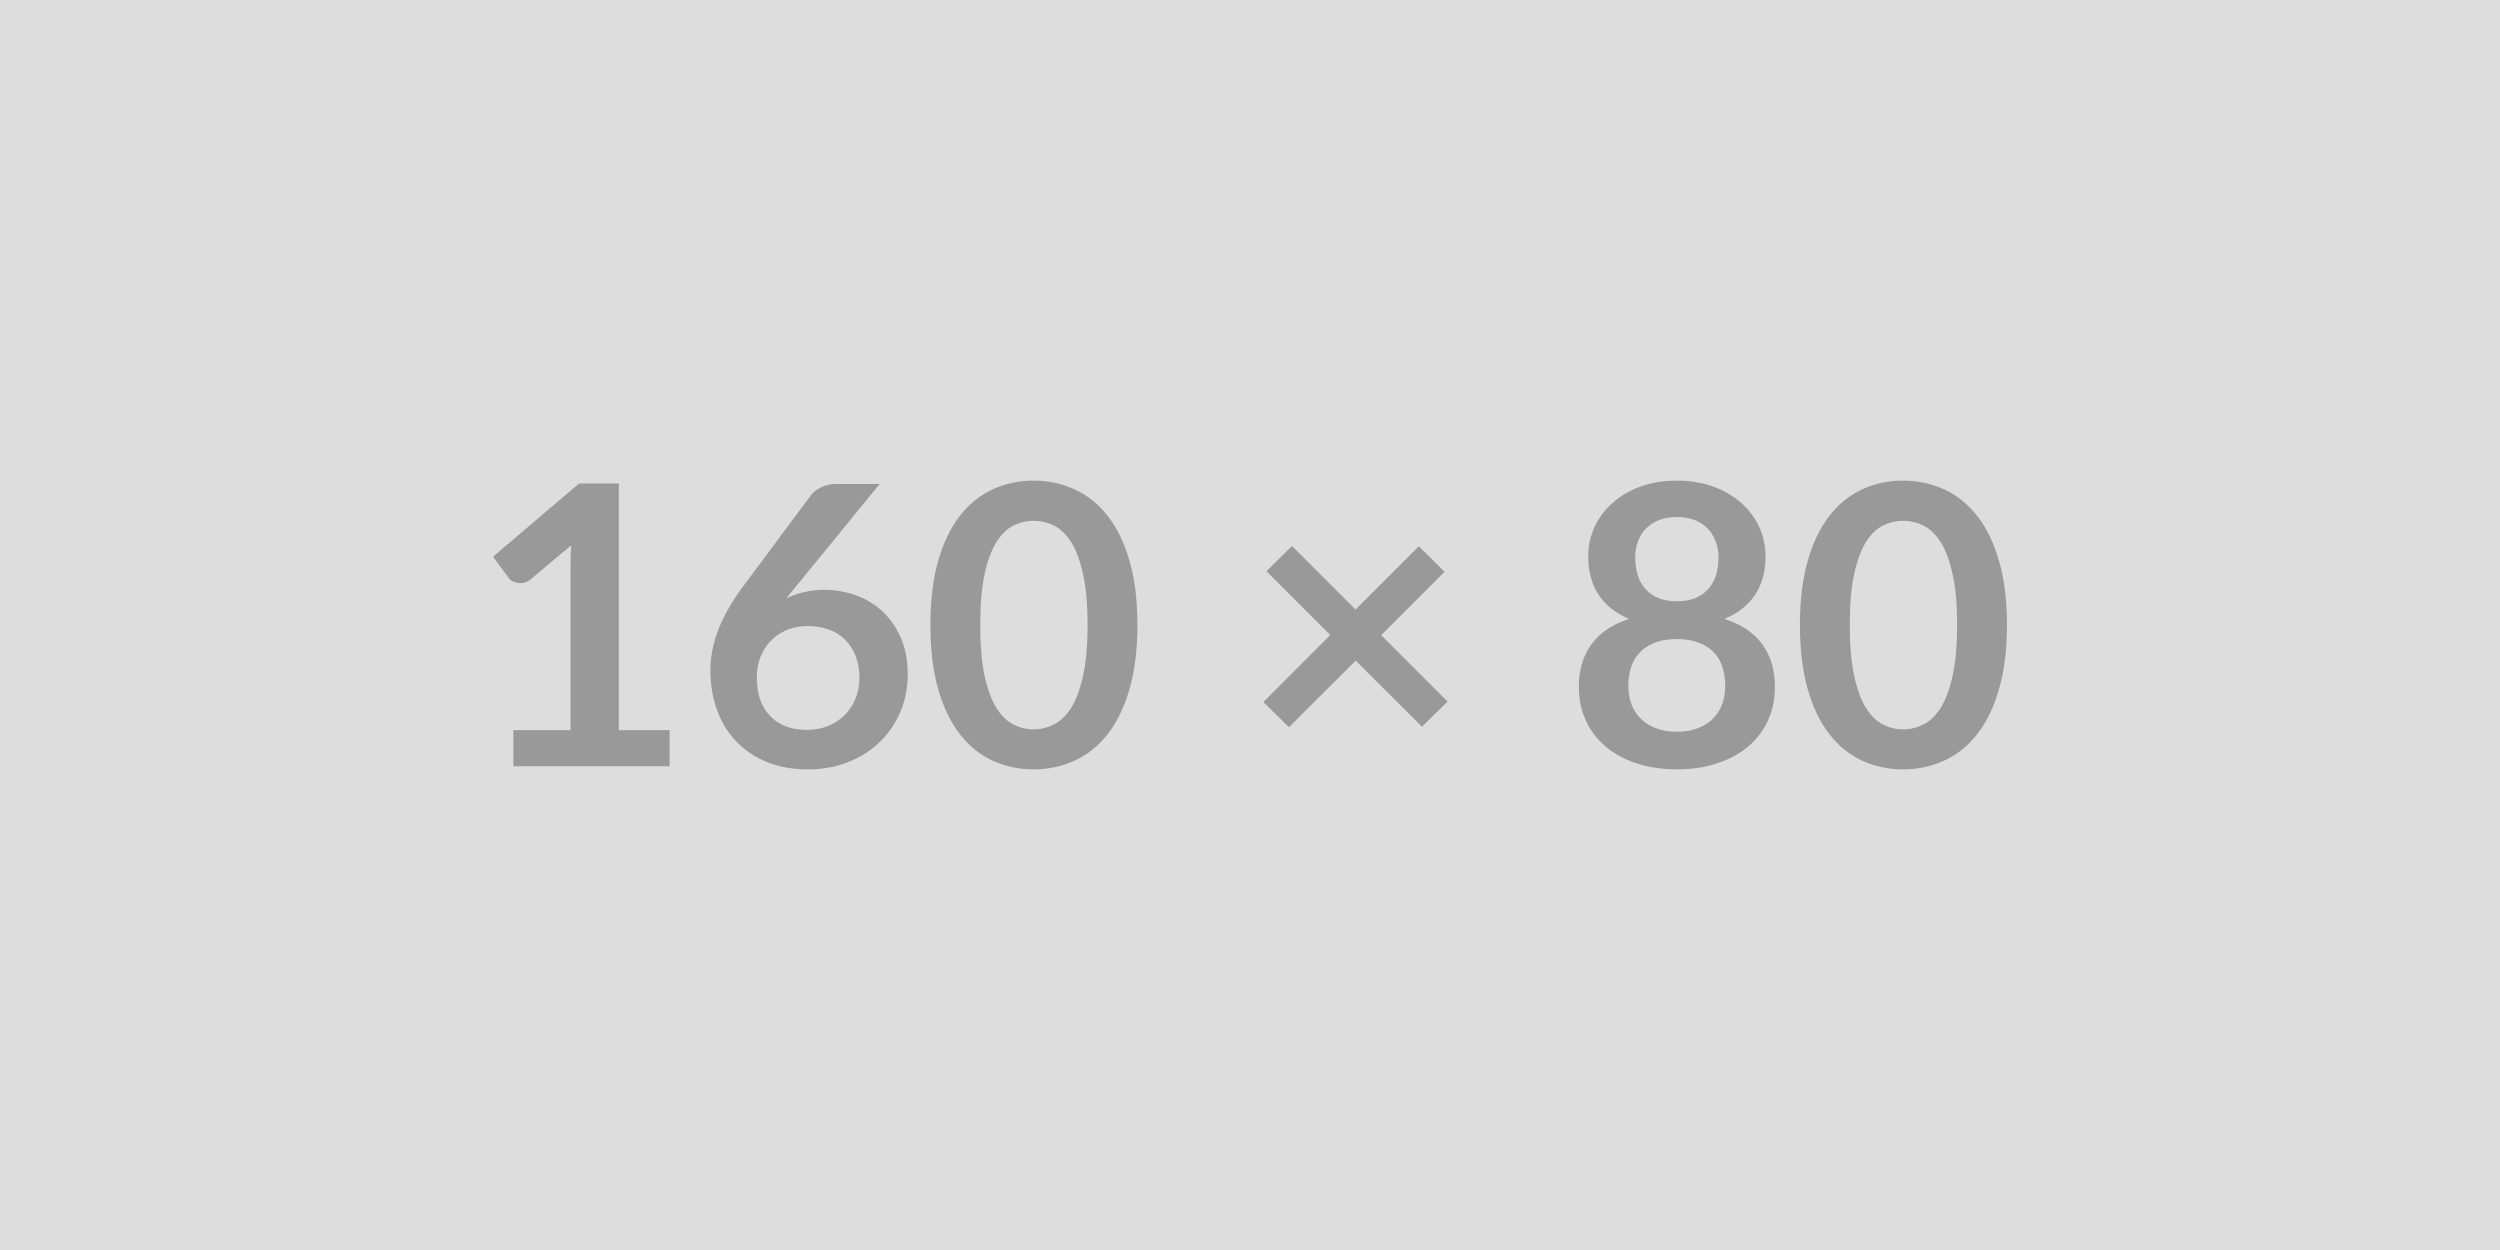 <svg xmlns="http://www.w3.org/2000/svg" width="160" height="80" viewBox="0 0 160 80"><rect width="100%" height="100%" fill="#DDDDDD"/><path fill="#999999" d="M39.605 46.73h3.25v2.31h-10v-2.31h3.66V36.19q0-.63.04-1.29l-2.6 2.18q-.22.17-.44.22-.22.04-.41 0-.2-.04-.35-.13t-.22-.21l-.98-1.33 5.51-4.69h2.54zm16.7-15.76-5.36 6.56-.63.77q.53-.26 1.14-.4.6-.15 1.3-.15 1.03 0 2 .34.96.34 1.7 1.02t1.19 1.69.45 2.36q0 1.27-.46 2.37-.47 1.11-1.3 1.93-.84.83-2.02 1.3-1.18.48-2.61.48-1.45 0-2.6-.46-1.15-.47-1.96-1.3t-1.24-2q-.44-1.17-.44-2.59 0-1.28.52-2.62t1.61-2.79l4.31-5.79q.23-.3.66-.51t.99-.21zm-4.66 15.74q.74 0 1.36-.25.61-.25 1.06-.7.44-.45.69-1.05.25-.61.25-1.32 0-.78-.24-1.39-.23-.62-.67-1.05-.44-.44-1.05-.66t-1.35-.22-1.34.25-1.02.69q-.43.44-.67 1.05-.23.6-.23 1.3 0 .75.2 1.37.21.62.62 1.06.4.44 1 .68t1.39.24M72.795 40q0 2.36-.51 4.11-.5 1.74-1.4 2.88-.89 1.14-2.11 1.69-1.22.56-2.63.56t-2.62-.56q-1.21-.55-2.09-1.69-.89-1.14-1.39-2.88-.5-1.75-.5-4.11 0-2.37.5-4.11t1.39-2.88q.88-1.13 2.09-1.69t2.62-.56 2.63.56 2.11 1.69q.9 1.14 1.4 2.88.51 1.74.51 4.11m-3.19 0q0-1.96-.29-3.25-.28-1.29-.76-2.05-.49-.76-1.11-1.07-.63-.3-1.3-.3-.66 0-1.28.3-.62.31-1.1 1.07-.47.76-.75 2.05t-.28 3.25.28 3.25.75 2.05q.48.76 1.1 1.07t1.28.31q.67 0 1.3-.31.62-.31 1.11-1.07.48-.76.76-2.05.29-1.29.29-3.25m23.04 4.9-1.64 1.61-4.24-4.23-4.27 4.26-1.64-1.61 4.28-4.29-4.08-4.08 1.63-1.62 4.07 4.07 4.05-4.05 1.65 1.63-4.06 4.06zm14.67 1.93q.77 0 1.34-.22.58-.22.97-.61t.59-.92q.2-.54.2-1.17 0-1.48-.82-2.25-.83-.76-2.28-.76t-2.27.76q-.83.77-.83 2.25 0 .63.2 1.17.2.53.6.92.39.39.97.61.57.22 1.33.22m0-13.74q-.68 0-1.18.21t-.83.57q-.34.36-.49.82-.16.46-.16.97 0 .54.13 1.05.13.5.45.9.31.39.82.63t1.26.24 1.27-.24q.51-.24.82-.63.31-.4.45-.9.13-.51.13-1.05 0-.51-.17-.97-.16-.46-.48-.82-.33-.36-.83-.57t-1.19-.21m3.05 6.52q1.65.54 2.44 1.65.79 1.1.79 2.7 0 1.2-.46 2.18-.45.97-1.28 1.66-.82.69-1.98 1.06-1.16.38-2.56.38t-2.55-.38q-1.16-.37-1.98-1.06-.83-.69-1.28-1.66-.46-.98-.46-2.18 0-1.6.79-2.7.78-1.11 2.43-1.65-1.31-.55-1.96-1.56-.66-1.01-.66-2.44 0-1.02.42-1.91t1.17-1.54q.75-.66 1.79-1.03t2.29-.37 2.3.37q1.04.37 1.79 1.03.75.65 1.17 1.54t.42 1.91q0 1.43-.66 2.44-.65 1.01-1.97 1.56m18.08.39q0 2.36-.51 4.11-.5 1.74-1.4 2.88-.89 1.14-2.11 1.69-1.22.56-2.63.56t-2.62-.56q-1.21-.55-2.09-1.69-.89-1.14-1.39-2.88-.5-1.75-.5-4.11 0-2.37.5-4.11t1.39-2.88q.88-1.13 2.09-1.69t2.62-.56 2.63.56 2.11 1.69q.9 1.14 1.4 2.88.51 1.74.51 4.11m-3.19 0q0-1.96-.29-3.25-.28-1.29-.76-2.05-.49-.76-1.11-1.07-.63-.3-1.3-.3-.66 0-1.28.3-.62.31-1.1 1.07-.47.76-.75 2.05t-.28 3.25.28 3.25.75 2.05q.48.76 1.1 1.07t1.28.31q.67 0 1.3-.31.62-.31 1.11-1.07.48-.76.76-2.05.29-1.29.29-3.25"/></svg>
